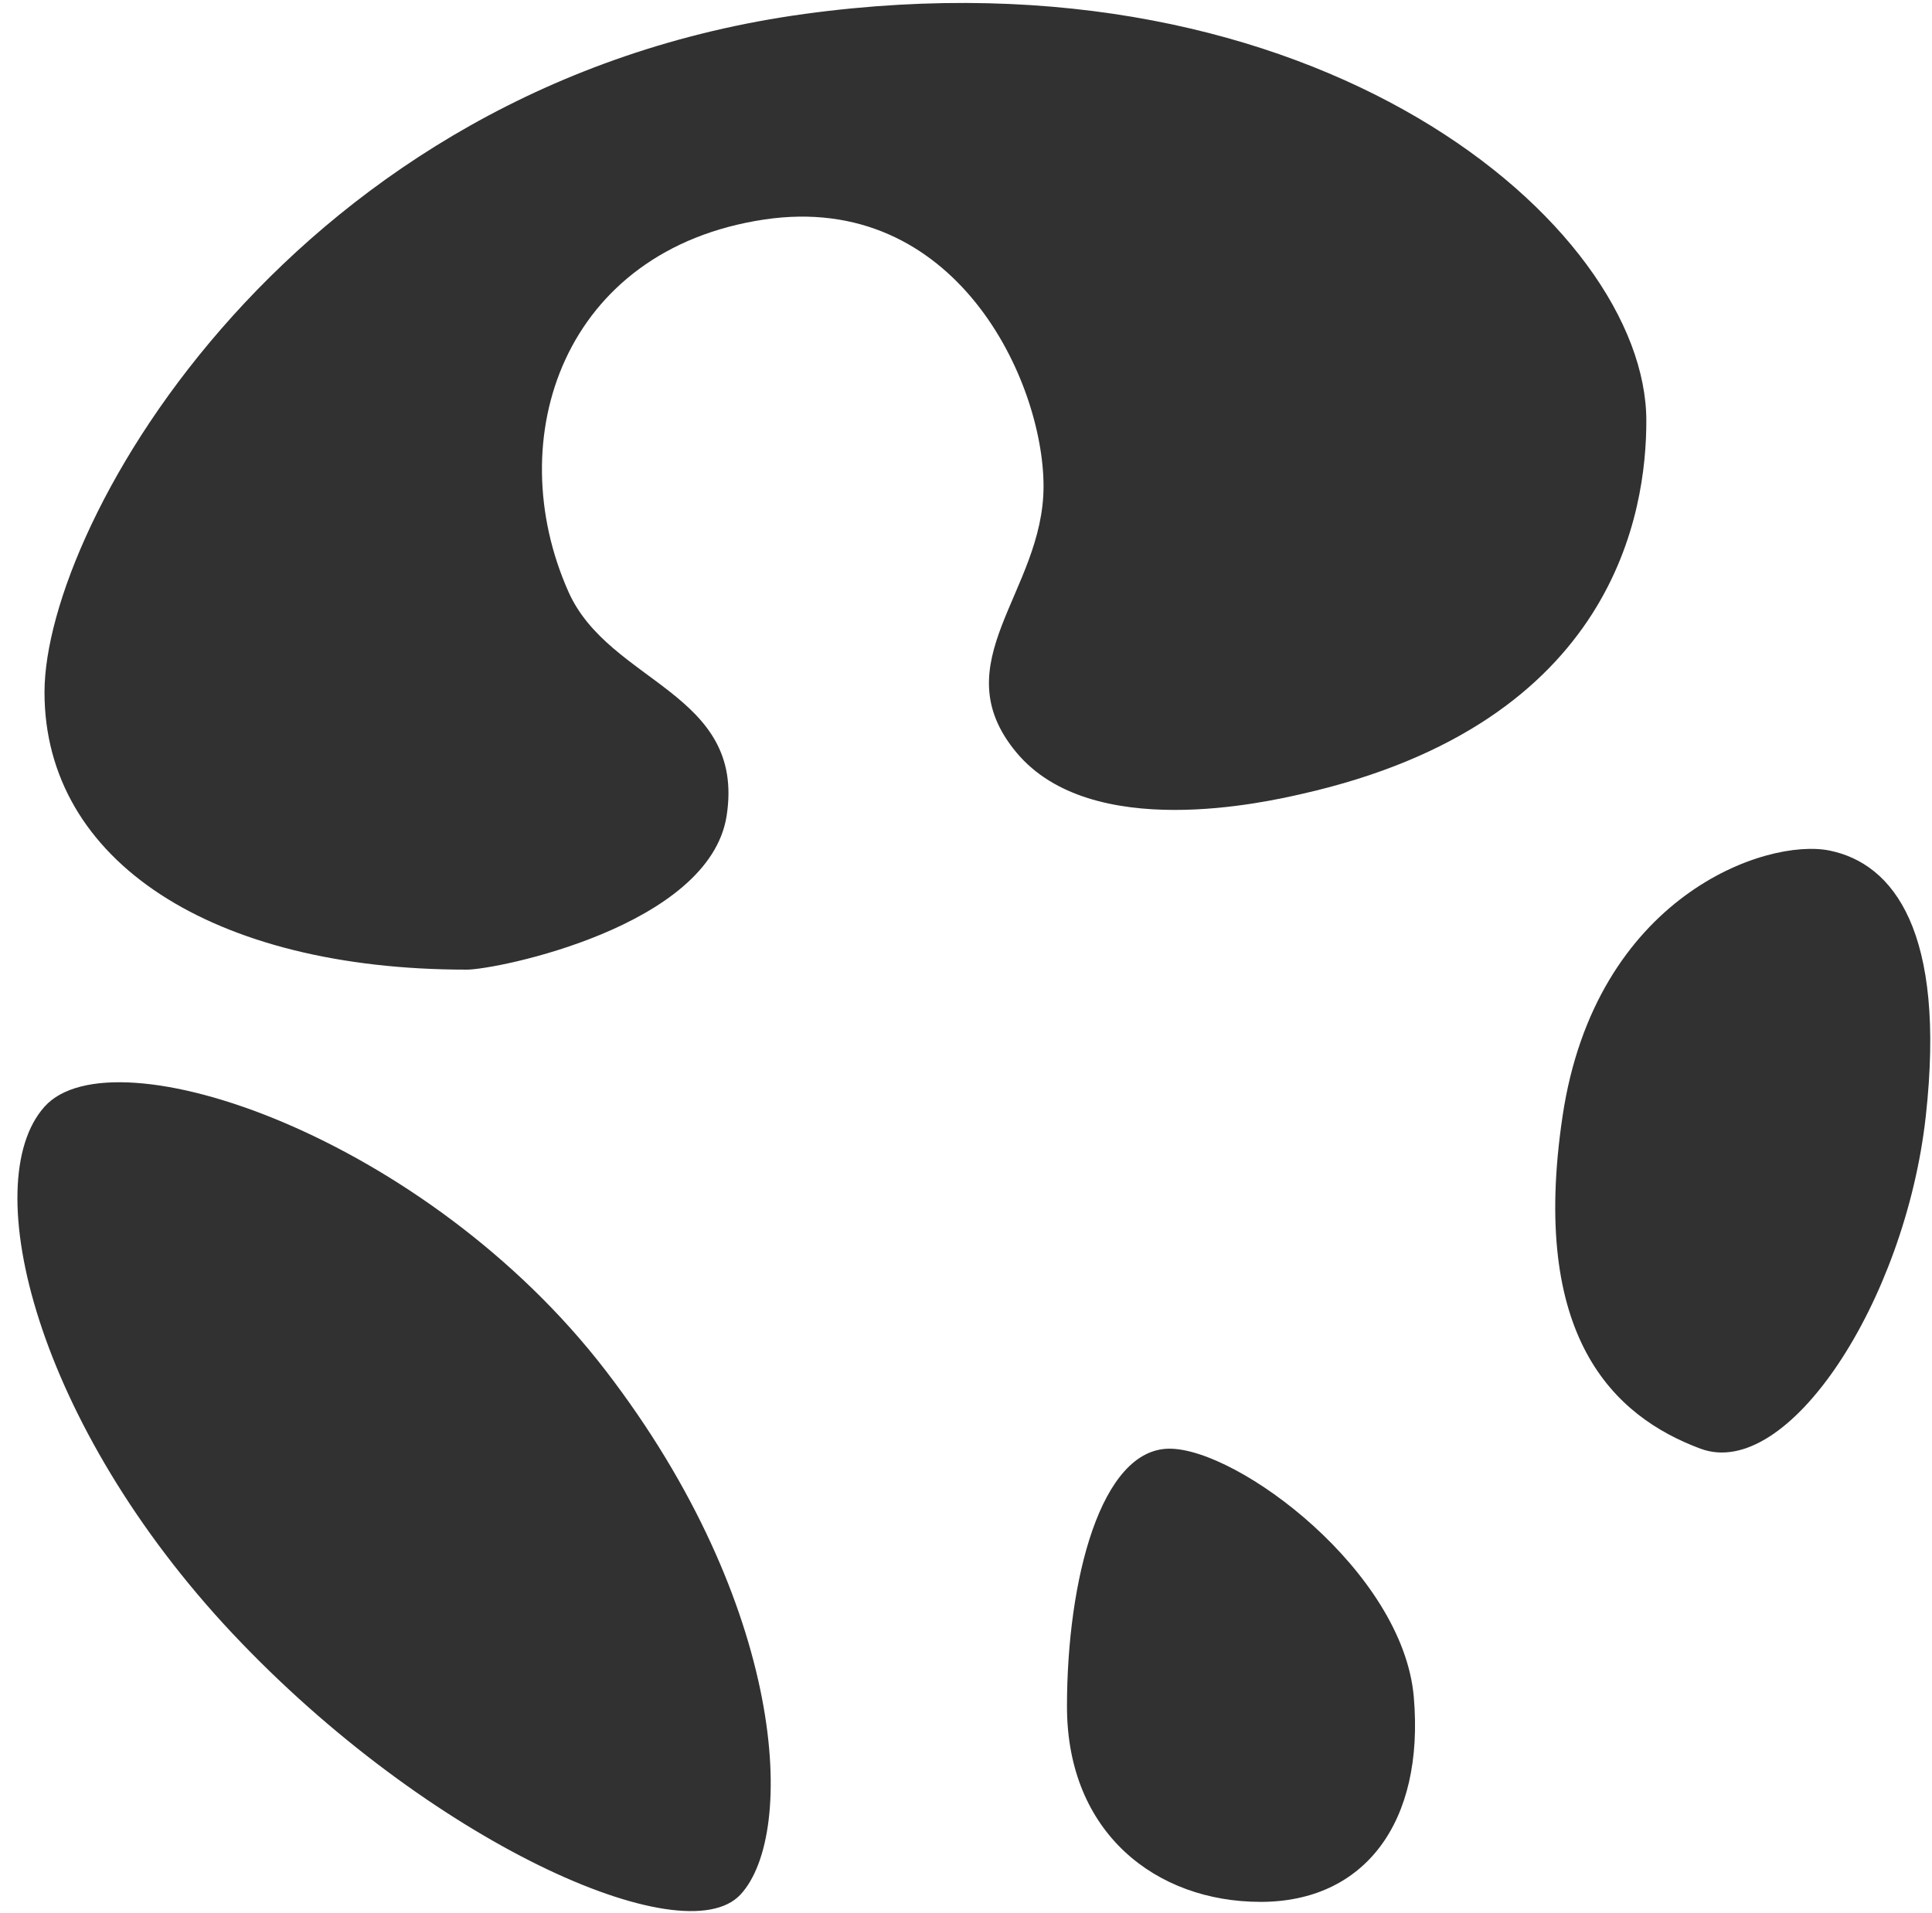 <?xml version="1.0" standalone="no"?><!DOCTYPE svg PUBLIC "-//W3C//DTD SVG 1.1//EN" "http://www.w3.org/Graphics/SVG/1.1/DTD/svg11.dtd"><svg t="1701072905608" class="icon" viewBox="0 0 1034 1024" version="1.1" xmlns="http://www.w3.org/2000/svg" p-id="92401" xmlns:xlink="http://www.w3.org/1999/xlink" width="201.953" height="200"><path d="M674.621 1018.112c-55.665 0-103.578-36.71-103.578-104.571 0-67.871 18.104-138.025 54.866-138.025S750.909 841.318 756.664 908.493c5.755 67.174-26.378 109.629-82.043 109.629z m235.5-242.586c-46.623-17.377-91.433-59.904-73.861-177.9 17.562-118.006 109.117-149.299 143.053-142.275 33.935 7.014 62.362 43.08 51.354 142.275-11.018 99.195-73.933 195.256-120.545 177.889zM249.61 519.066c-135.731 0-225.792-57.989-225.792-148.48 0-90.481 132.936-325.683 406.958-363.151C704.799-30.034 881.111 120.545 881.111 225.28c0 47.759-16.087 161.69-184.484 199.752-18.381 4.147-112.415 26.02-152.596-22.159-40.182-48.179 14.469-85.996 14.469-142.541s-47.104-158.177-149.576-142.807c-107.121 16.077-141.394 116.941-104.653 199.352 21.883 49.05 94.904 53.719 84.613 119.88-9.196 59.136-122.808 82.33-139.274 82.33zM124.477 874.496C19.456 762.747-12.718 633.313 23.818 592.445c36.547-40.858 204.052 16.046 300.349 141.281S426.67 981.504 396.288 1014.221c-30.392 32.707-166.779-27.996-271.811-139.735z" p-id="92402" fill="#313131"></path></svg>